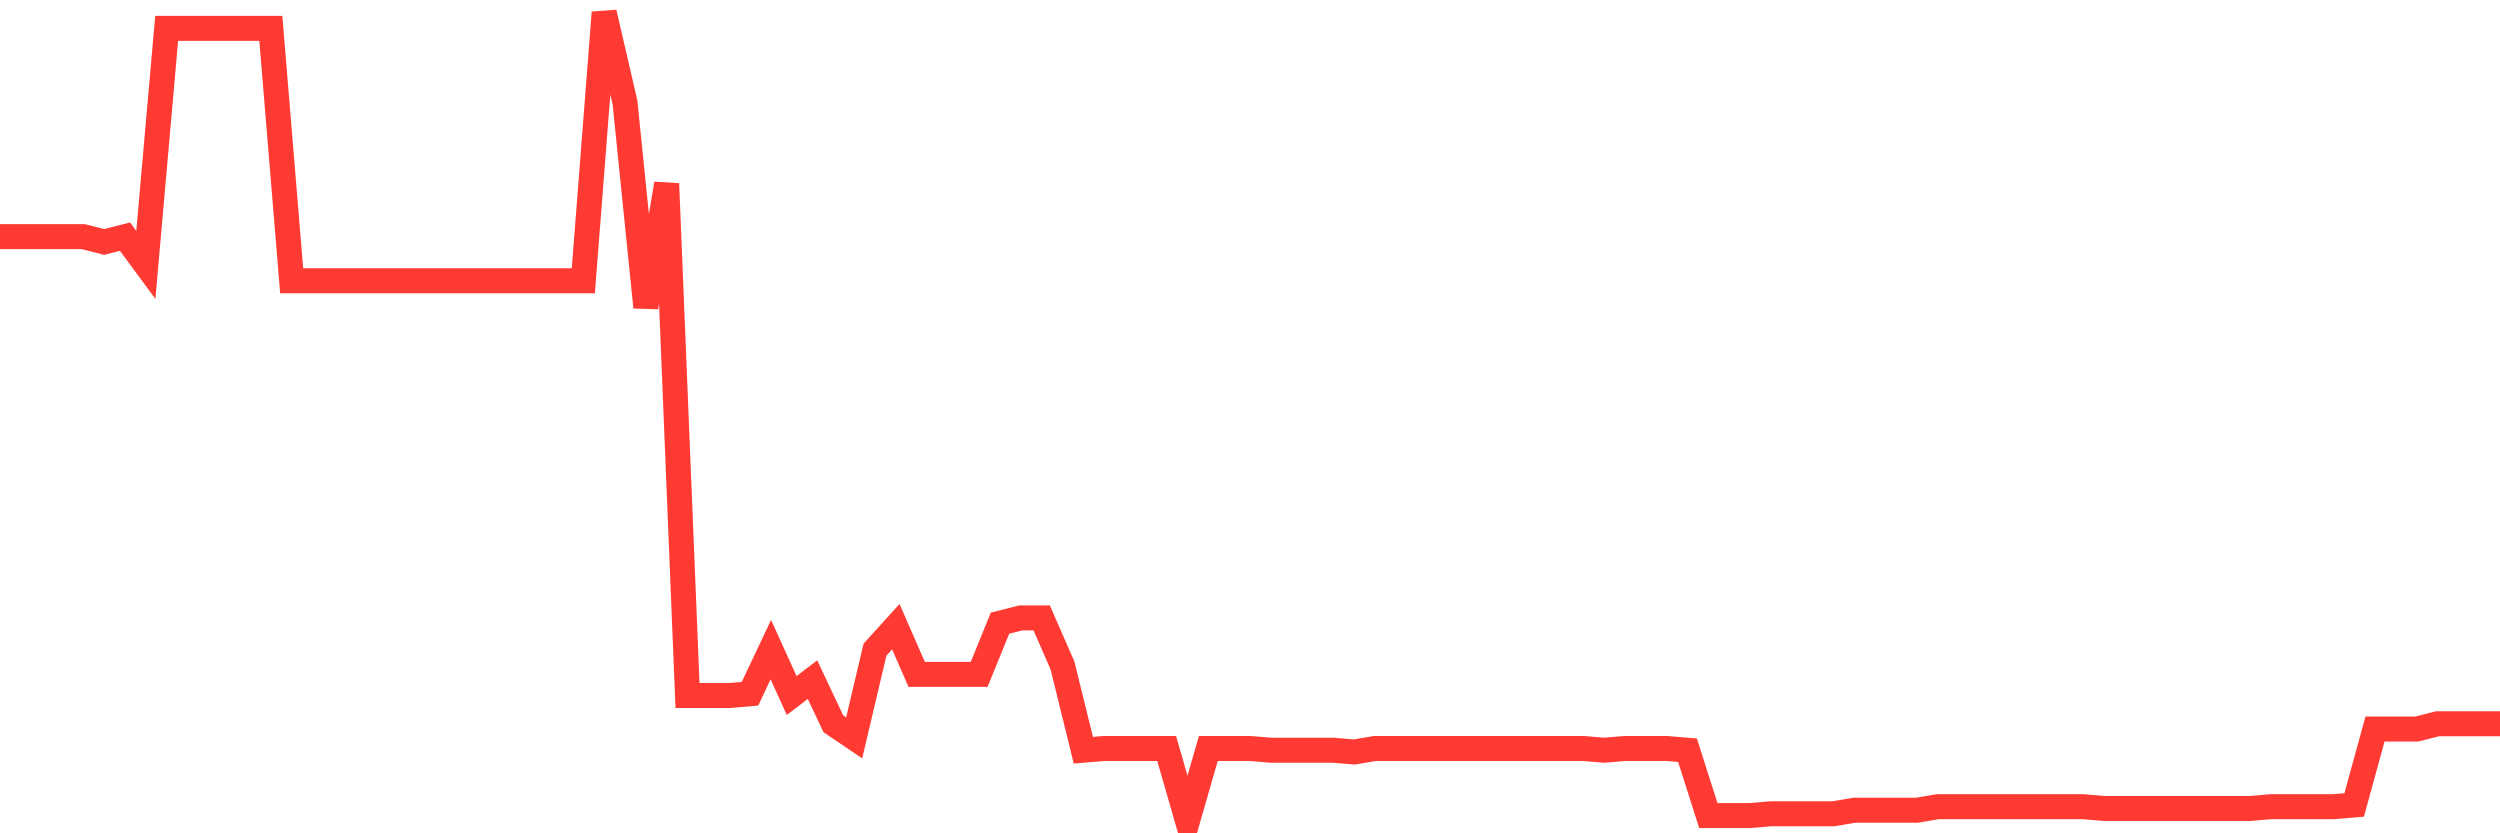 <svg
  xmlns="http://www.w3.org/2000/svg"
  xmlns:xlink="http://www.w3.org/1999/xlink"
  width="120"
  height="40"
  viewBox="0 0 120 40"
  preserveAspectRatio="none"
>
  <polyline
    points="0,11.359 1,11.359 2,11.359 3,11.359 4,11.359 5,11.613 6,11.359 7,12.714 8,1.362 9,1.362 10,1.362 11,1.362 12,1.362 13,1.362 14,13.477 15,13.477 16,13.477 17,13.477 18,13.477 19,13.477 20,13.477 21,13.477 22,13.477 23,13.477 24,13.477 25,13.477 26,13.477 27,13.477 28,13.477 29,0.6 30,4.921 31,14.748 32,8.817 33,33.385 34,33.385 35,33.385 36,33.3 37,31.183 38,33.385 39,32.623 40,34.741 41,35.418 42,31.183 43,30.081 44,32.369 45,32.369 46,32.369 47,32.369 48,29.912 49,29.658 50,29.658 51,31.945 52,36.011 53,35.927 54,35.927 55,35.927 56,35.927 57,39.4 58,35.927 59,35.927 60,35.927 61,36.011 62,36.011 63,36.011 64,36.011 65,36.096 66,35.927 67,35.927 68,35.927 69,35.927 70,35.927 71,35.927 72,35.927 73,35.927 74,35.927 75,35.927 76,35.927 77,36.011 78,35.927 79,35.927 80,35.927 81,36.011 82,39.146 83,39.146 84,39.146 85,39.061 86,39.061 87,39.061 88,39.061 89,38.892 90,38.892 91,38.892 92,38.892 93,38.722 94,38.722 95,38.722 96,38.722 97,38.722 98,38.722 99,38.722 100,38.722 101,38.807 102,38.807 103,38.807 104,38.807 105,38.807 106,38.807 107,38.807 108,38.807 109,38.722 110,38.722 111,38.722 112,38.722 113,38.638 114,34.995 115,34.995 116,34.995 117,34.741 118,34.741 119,34.741 120,34.741"
    fill="none"
    stroke="#ff3a33"
    stroke-width="1.2"
  >
  </polyline>
</svg>